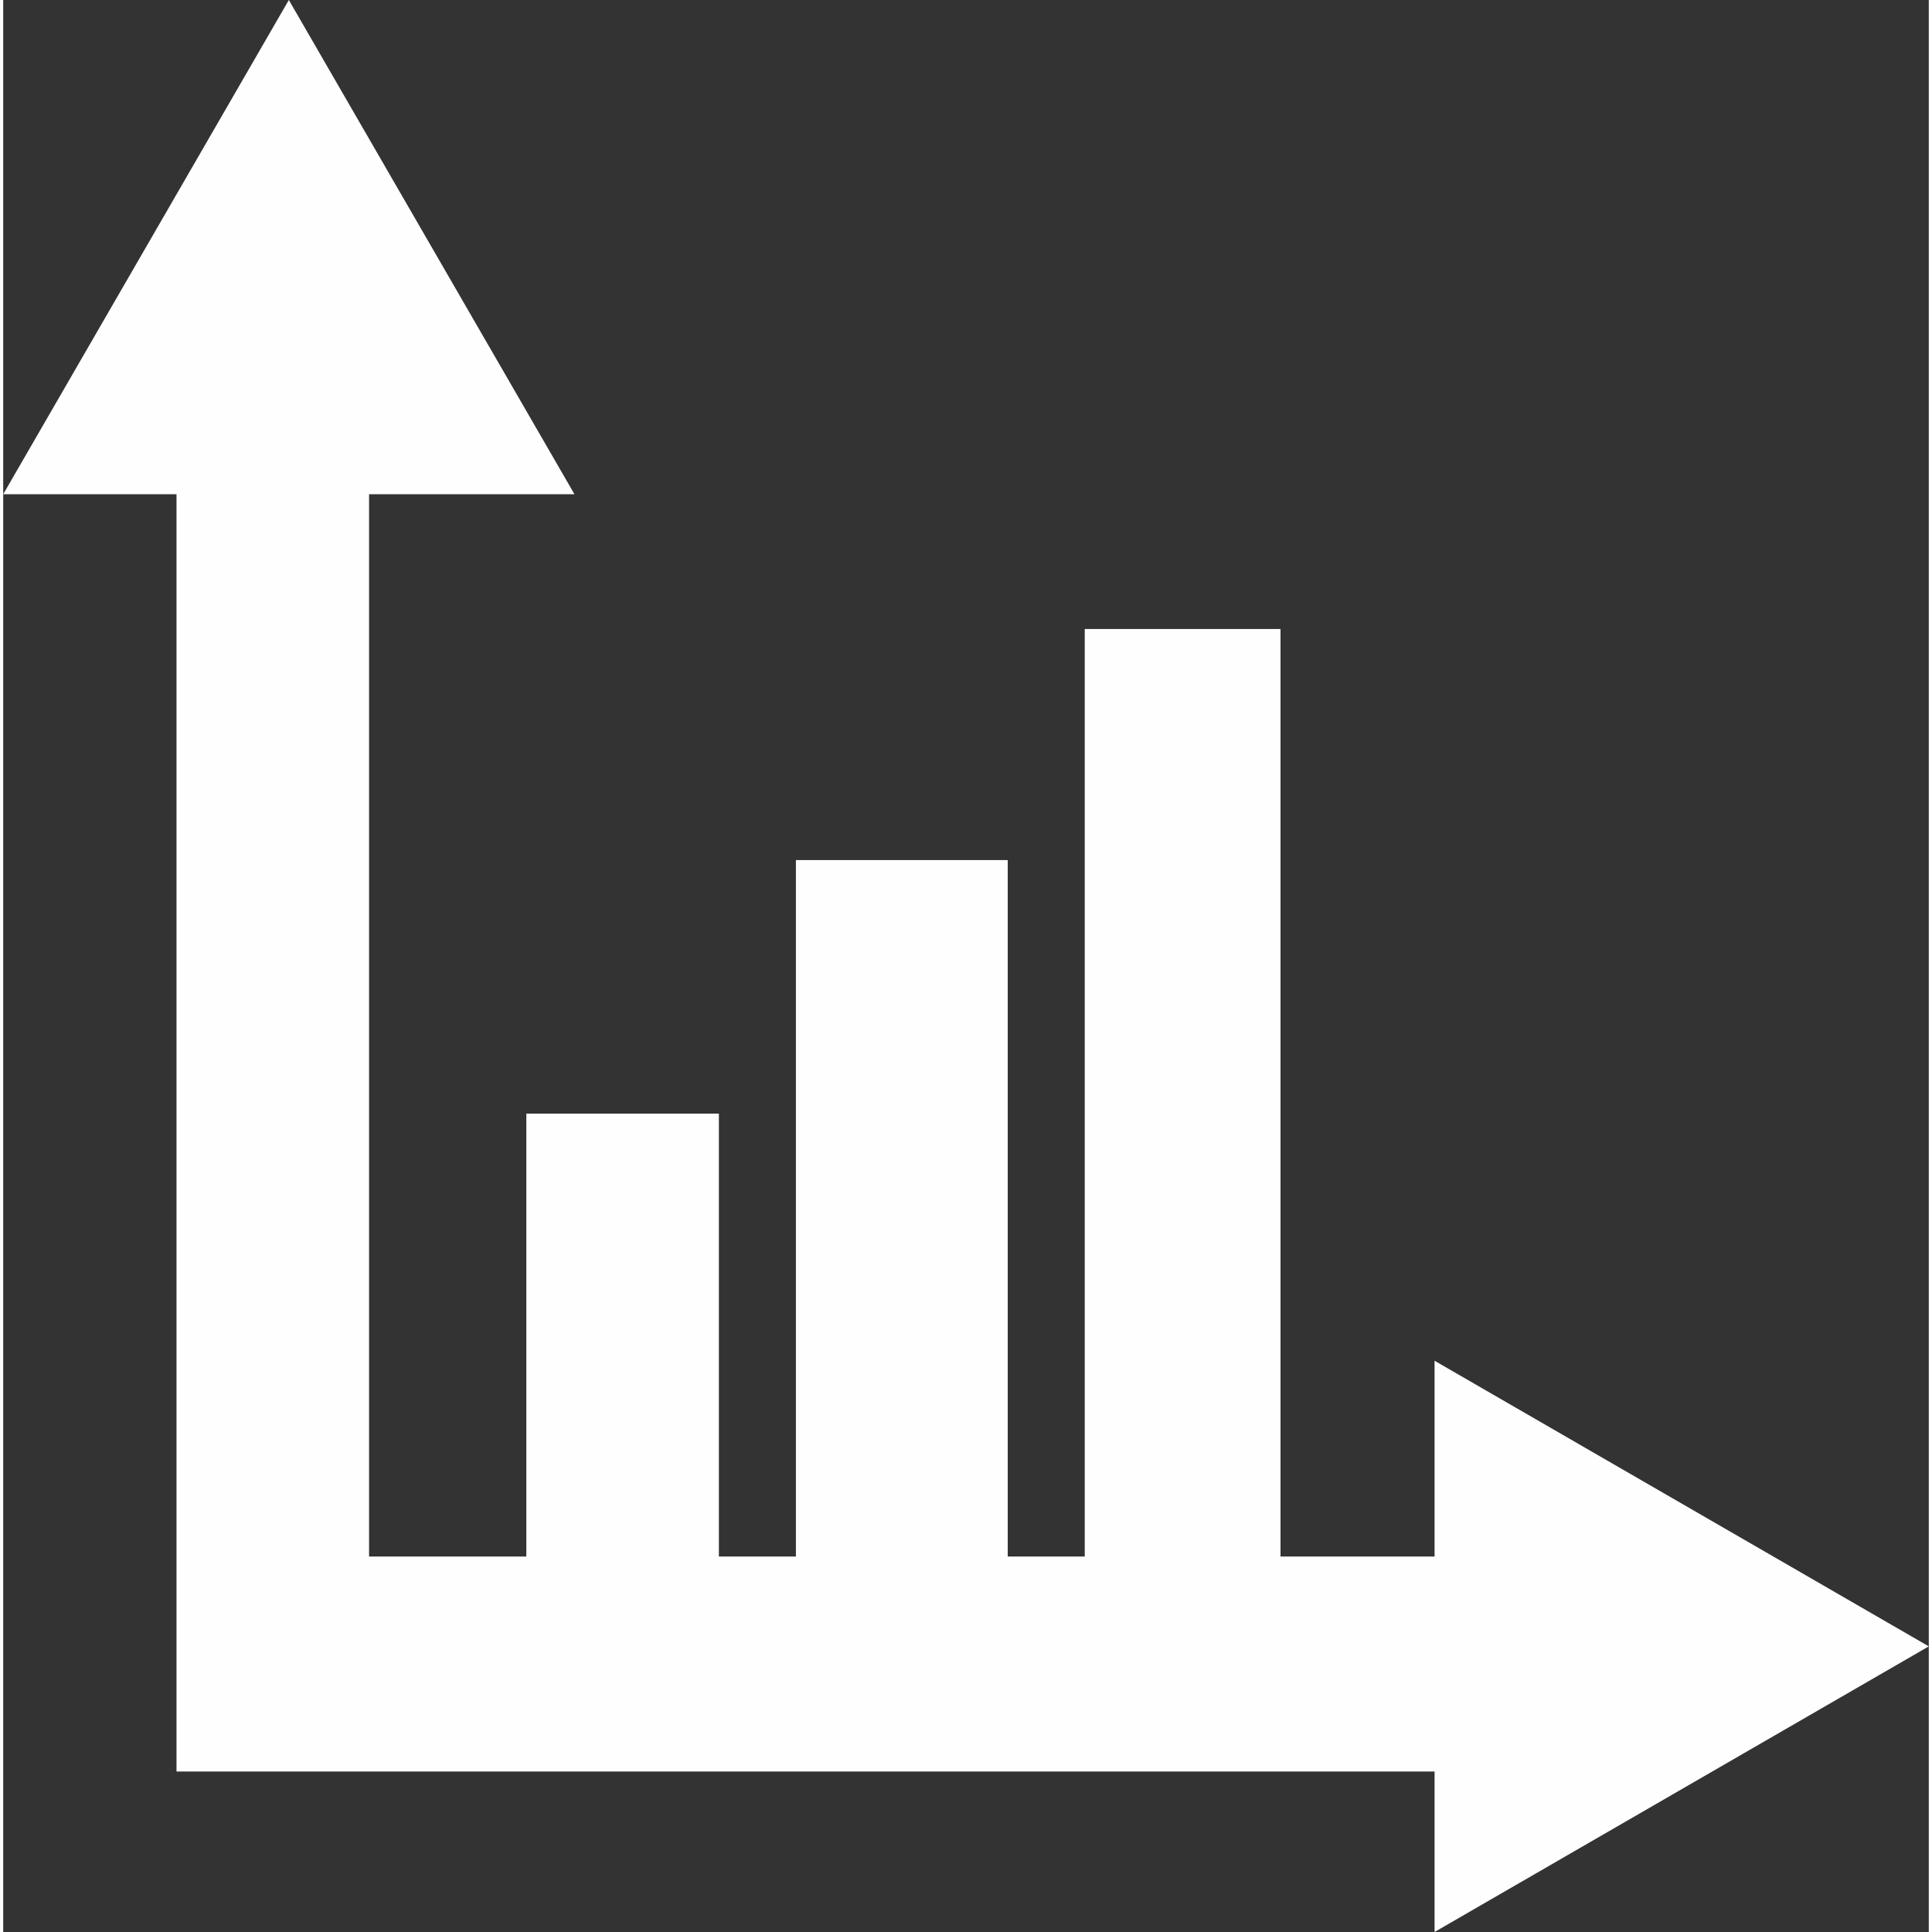 <?xml version="1.0" encoding="UTF-8"?>
<!DOCTYPE svg PUBLIC "-//W3C//DTD SVG 1.1//EN" "http://www.w3.org/Graphics/SVG/1.1/DTD/svg11.dtd">
<!-- Creator: CorelDRAW 2017 -->
<svg xmlns="http://www.w3.org/2000/svg" xml:space="preserve" width="222px" height="222px" version="1.1" style="shape-rendering:geometricPrecision; text-rendering:geometricPrecision; image-rendering:optimizeQuality; fill-rule:evenodd; clip-rule:evenodd"
viewBox="0 0 6000 6020"
 xmlns:xlink="http://www.w3.org/1999/xlink">
 <rect x="0" y="0" width="6000" height="6020" fill="#333333" stroke="none"/>
 <defs>
  <style type="text/css">
   <![CDATA[
    .fil0 {fill:#FEFEFE}
   ]]>
  </style>
 </defs>
 <g id="Layer_x0020_1">
  <polygon class="fil0" points="6000,5130 4460,4240 4460,4850 3980,4850 3980,1960 3370,1960 3370,4850 3130,4850 3130,2680 2470,2680 2470,4850 2230,4850 2230,3470 1630,3470 1630,4850 1140,4850 1140,1540 1780,1540 890,0 0,1540 540,1540 540,4800 540,5520 1180,5520 4460,5520 4460,6020 "/>
 </g>
</svg>
